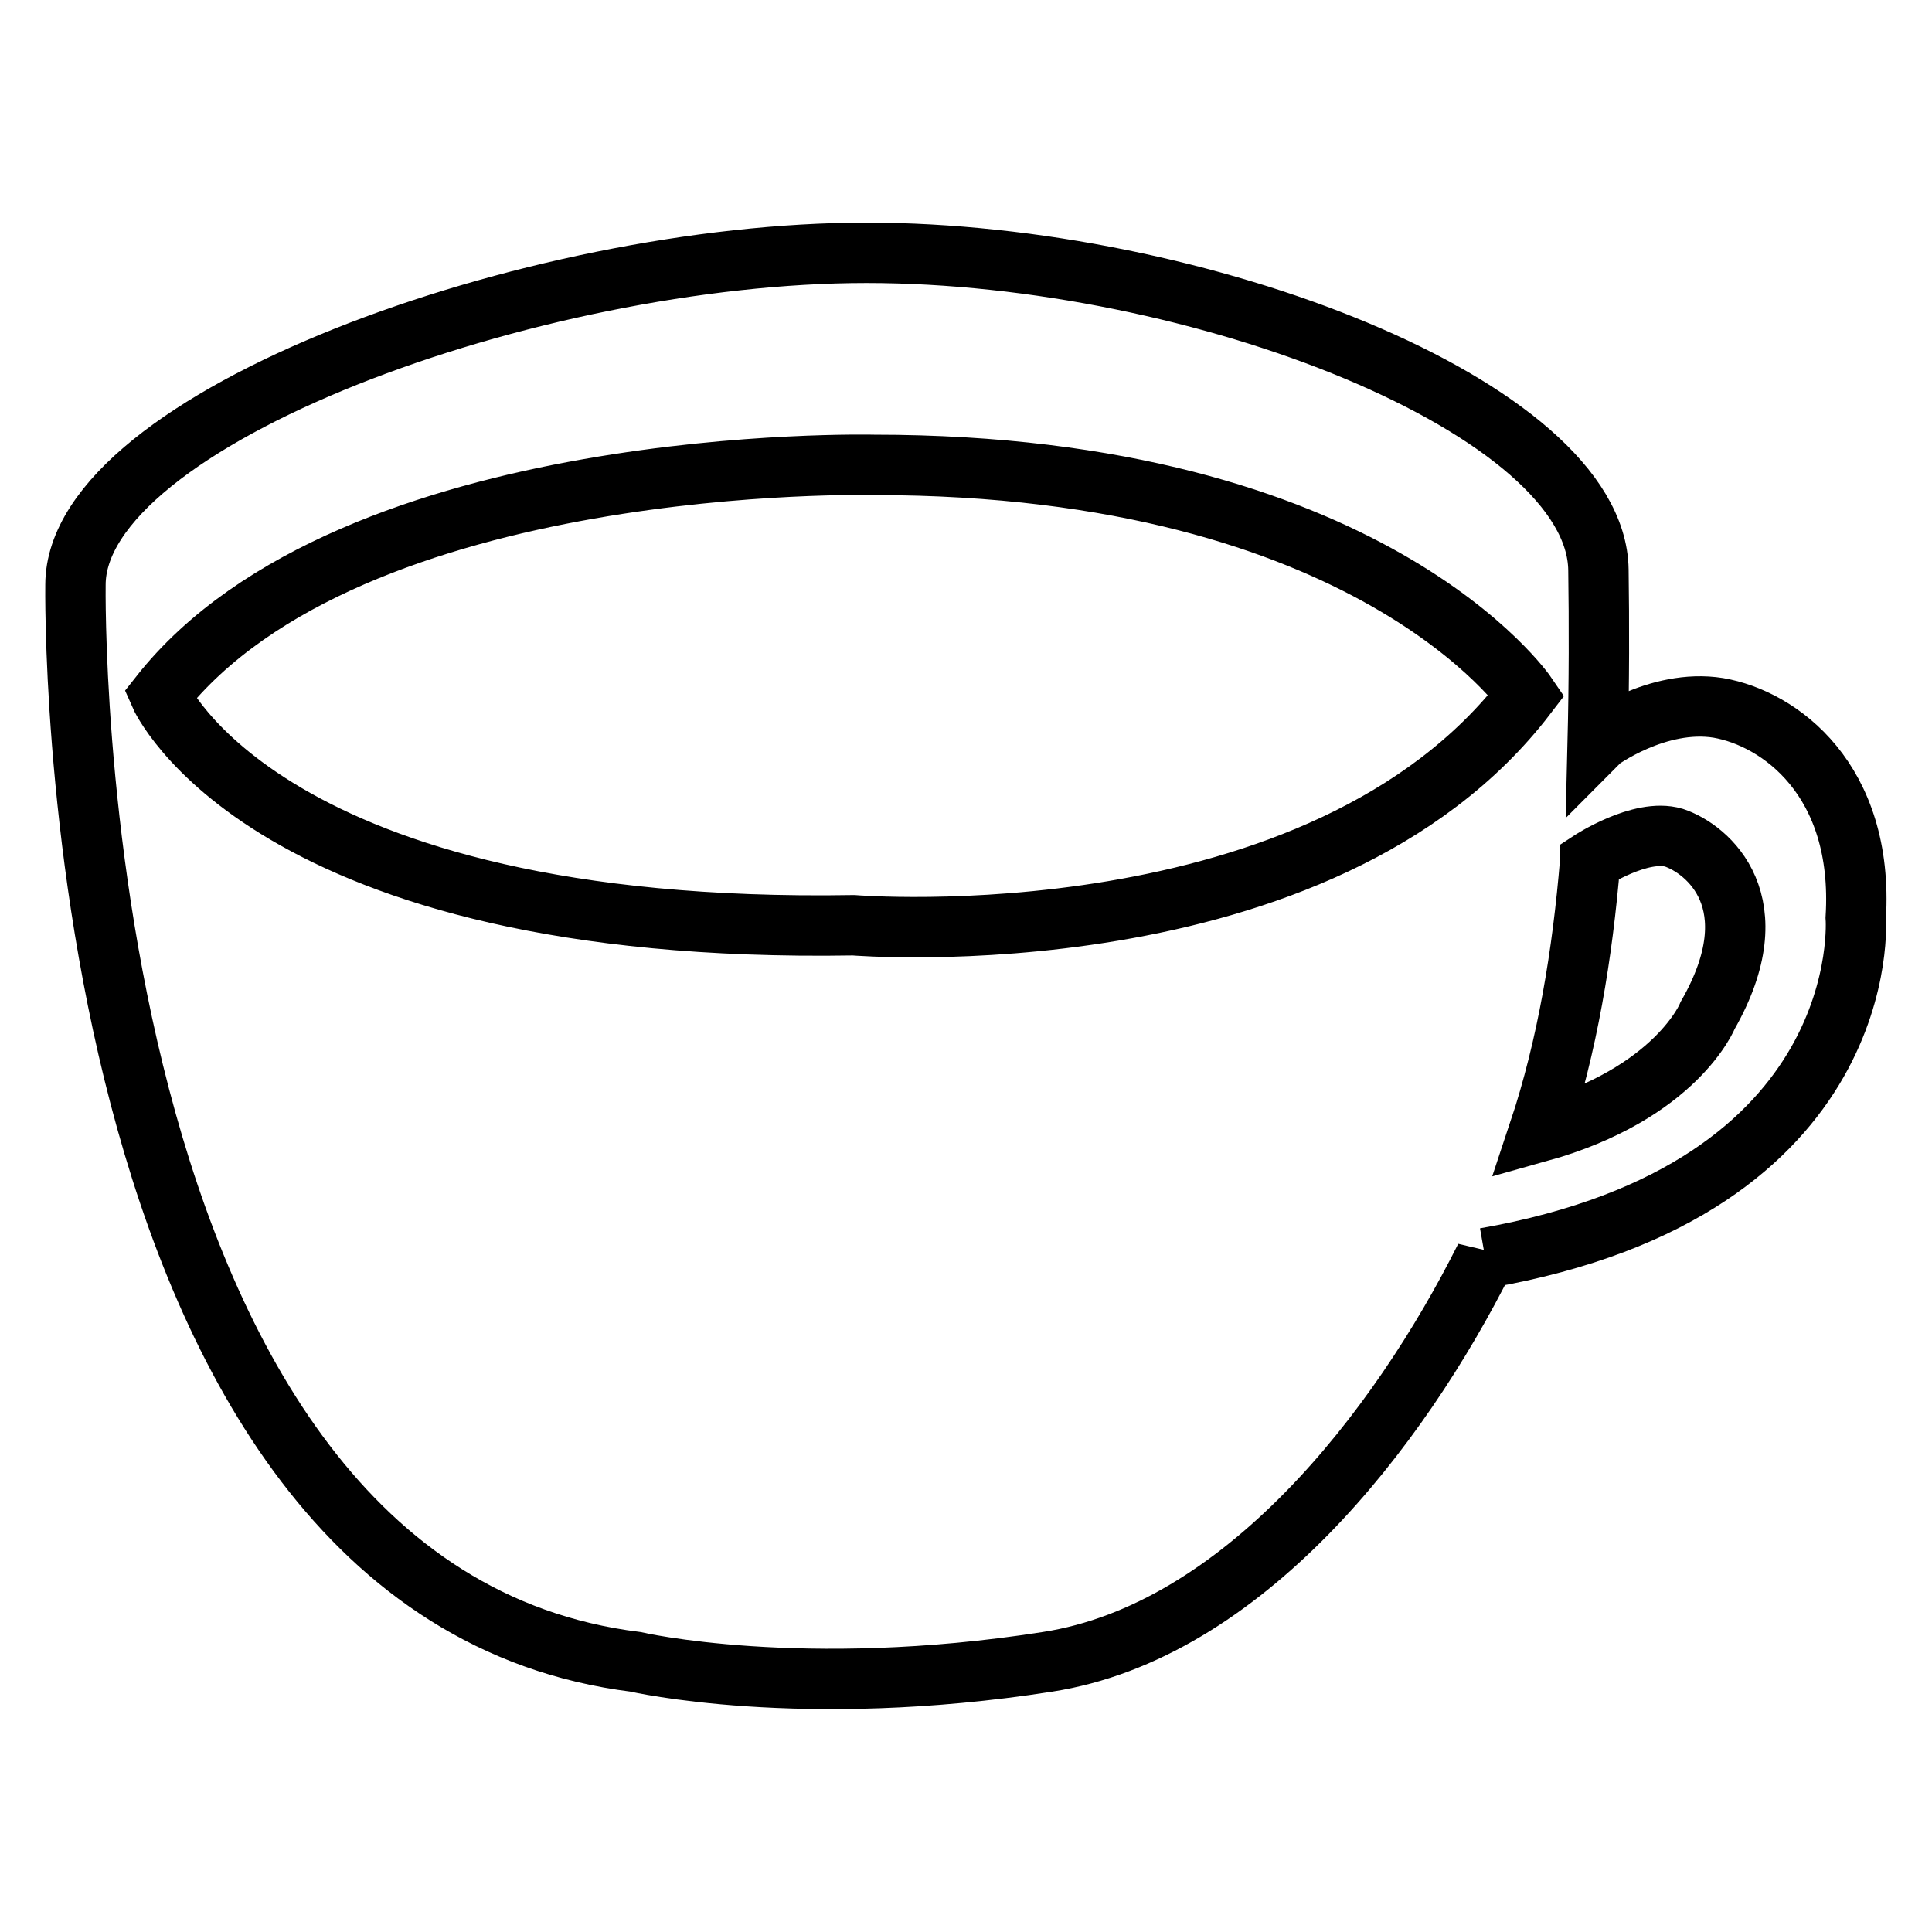 <?xml version="1.0" encoding="utf-8"?>
<!-- Svg Vector Icons : http://www.onlinewebfonts.com/icon -->
<!DOCTYPE svg PUBLIC "-//W3C//DTD SVG 1.1//EN" "http://www.w3.org/Graphics/SVG/1.1/DTD/svg11.dtd">
<svg version="1.1" xmlns="http://www.w3.org/2000/svg" xmlns:xlink="http://www.w3.org/1999/xlink" x="0px" y="0px" viewBox="0 0 256 256" enable-background="new 0 0 256 256" xml:space="preserve">
<g> <path stroke-width="8" fill-opacity="0" stroke="#000000"  d="M227.7,93.8c-8.1-1.3-15.8,4.4-15.8,4.4c-0.1,0.1-0.1,0.2-0.2,0.3c0.2-8.2,0.2-16,0.1-23 c-0.3-21.4-52.9-42-97-42C70.7,33.5,10,55.5,10,77.5c0,0-2,133.2,74.2,142.7c0,0,22,5.1,54.6,0c25.8-4,46.5-30.6,58-53.6v0.1 c51.9-9.1,49.1-45.1,49.1-45.1C247,103.3,235.8,95.2,227.7,93.8z M113.1,122.6c-78,1.3-91.9-30.5-91.9-30.5 c25.4-32.2,94.6-30.5,94.6-30.5c65.8,0,86.5,30.5,86.5,30.5C175.1,127.7,113.1,122.6,113.1,122.6z M226.3,134.5 c0,0-4.1,10.4-22.4,15.5c3.8-11.4,5.8-23.7,6.8-35.8c0,0,0-0.1,0-0.1c0,0,6.7-4.4,11.1-3.1C226.3,112.5,234.8,119.6,226.3,134.5z" /></g>
</svg>